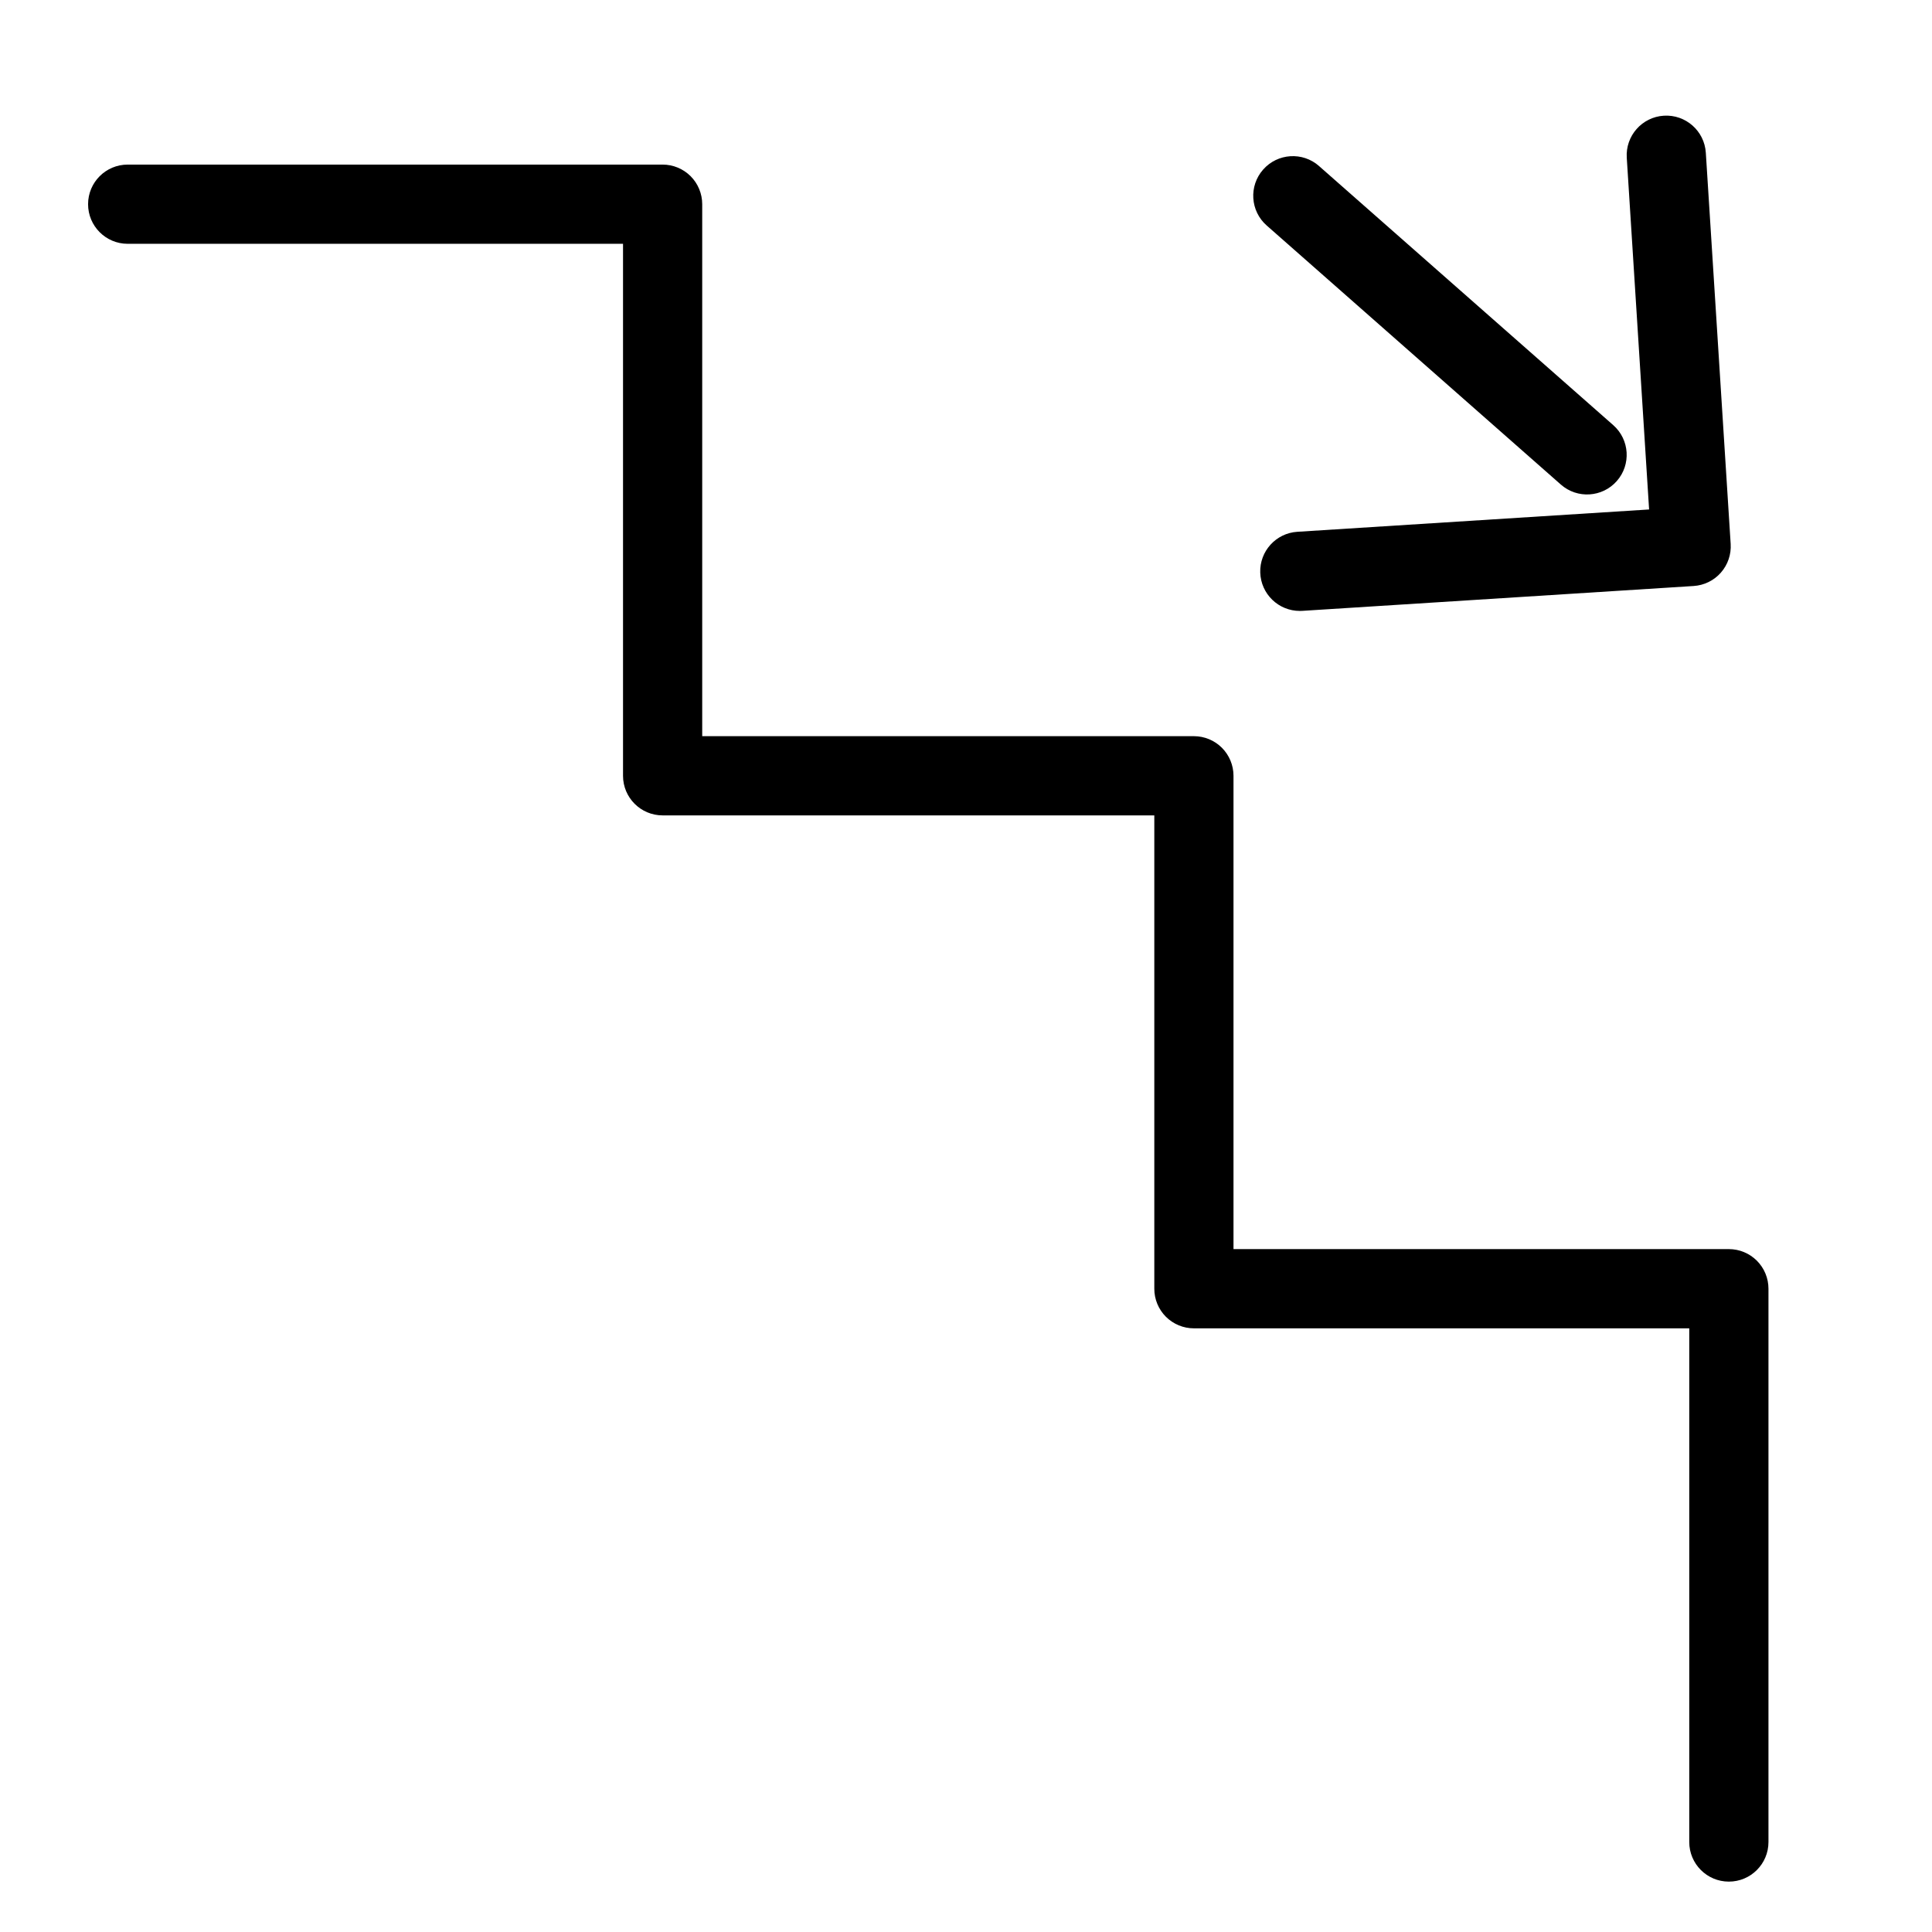 <?xml version="1.0" encoding="UTF-8"?>
<!-- Uploaded to: ICON Repo, www.svgrepo.com, Generator: ICON Repo Mixer Tools -->
<svg fill="#000000" width="800px" height="800px" version="1.1" viewBox="144 144 512 512" xmlns="http://www.w3.org/2000/svg">
 <g>
  <path d="m602.16 475.03h-131.27v-125.44c0-2.785-1.109-5.453-3.074-7.422-1.969-1.969-4.641-3.074-7.422-3.074h-130.3v-140.98c0-2.781-1.105-5.453-3.074-7.422s-4.637-3.074-7.422-3.074h-141.76c-5.797 0-10.496 4.699-10.496 10.496s4.699 10.496 10.496 10.496h131.27v140.98c0 5.797 4.699 10.496 10.496 10.496h130.3v125.44c-0.004 2.785 1.102 5.457 3.07 7.426 1.969 1.965 4.641 3.074 7.426 3.07h131.27v136.13c0 5.797 4.699 10.496 10.496 10.496 5.797 0 10.496-4.699 10.496-10.496v-146.63c0-2.781-1.105-5.453-3.074-7.422s-4.637-3.074-7.422-3.074z"/>
  <path d="m557.65 272.42c4.352 3.832 10.984 3.41 14.82-0.938 3.832-4.352 3.41-10.984-0.941-14.816l-77.973-68.664 0.004-0.004c-4.352-3.832-10.984-3.41-14.816 0.941-3.836 4.348-3.414 10.984 0.938 14.816z"/>
  <path d="m487.81 284.93c-5.656 0.355-10.012 5.137-9.832 10.805 0.176 5.668 4.82 10.168 10.488 10.168 0.227 0 0.453-0.004 0.676-0.02l103.69-6.586h0.004c2.777-0.18 5.375-1.449 7.211-3.539 1.84-2.09 2.777-4.824 2.598-7.606l-6.586-103.68c-0.367-5.785-5.356-10.176-11.141-9.809-5.785 0.367-10.176 5.356-9.809 11.145l5.918 93.207z"/>
 </g>
</svg>